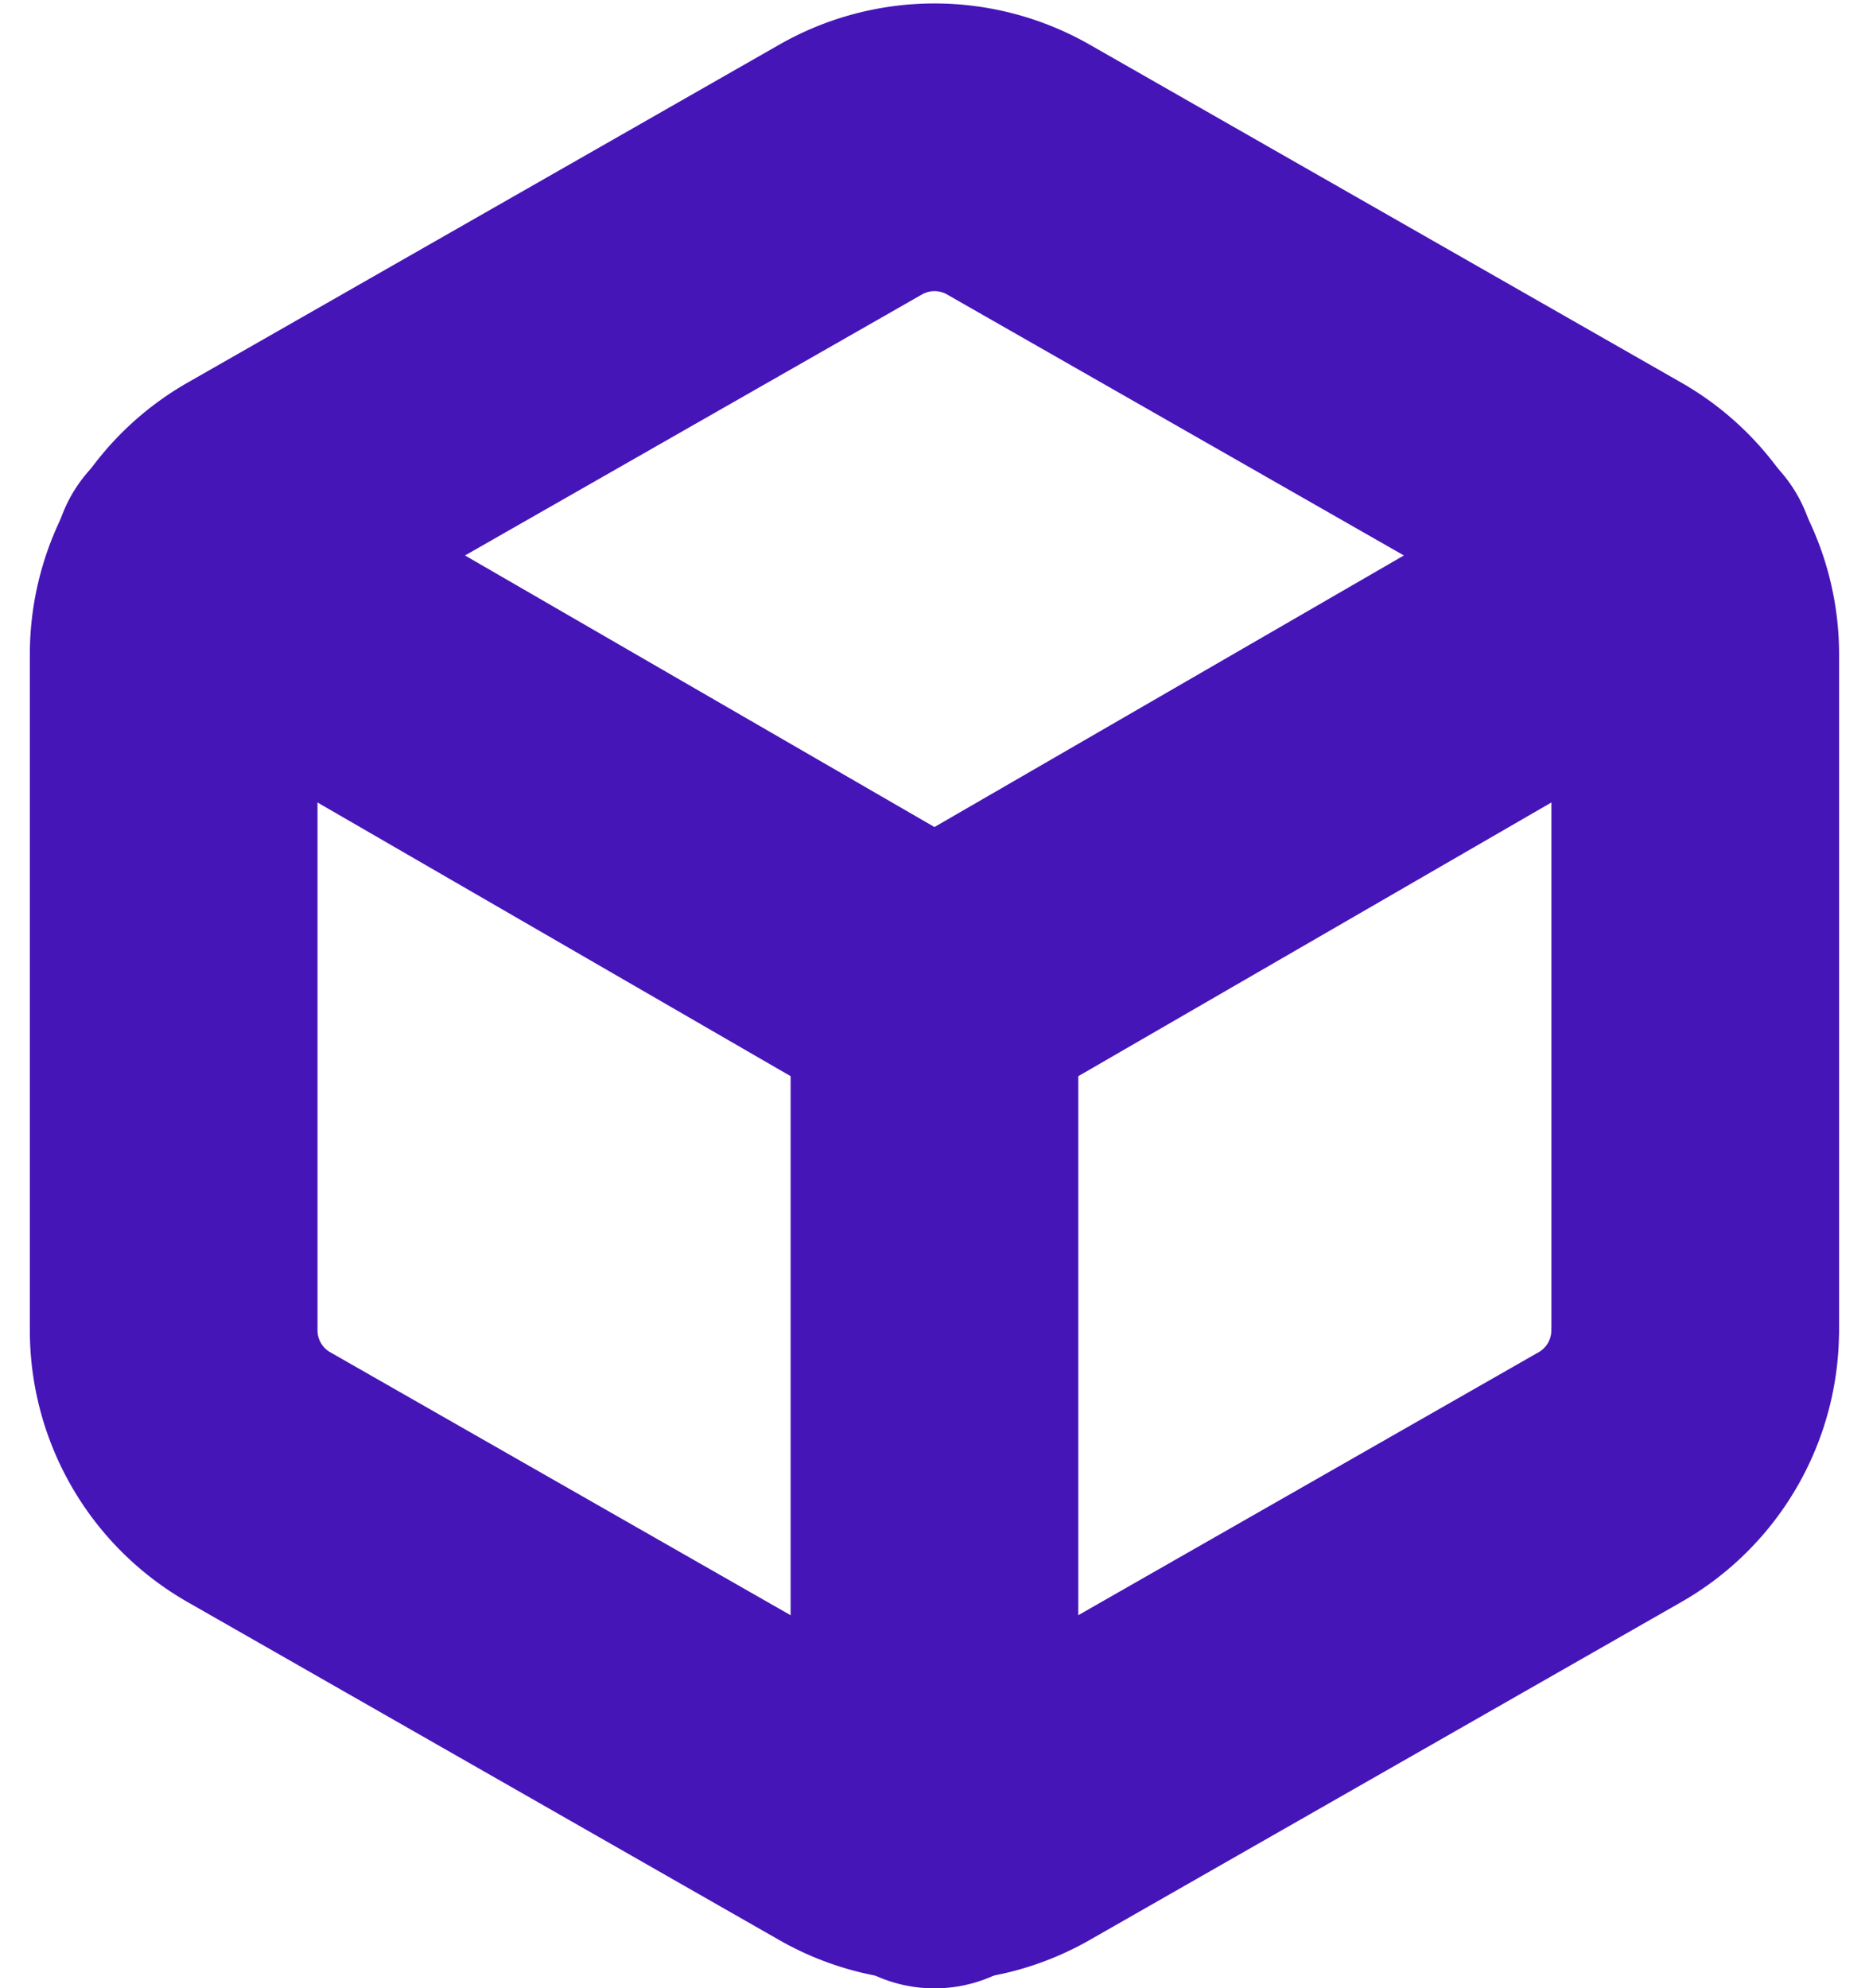 <svg xmlns="http://www.w3.org/2000/svg" width="25.989" height="27.647" viewBox="0 0 25.989 27.647"><defs><style>.a{fill:none;stroke:#4515b8;stroke-linecap:round;stroke-linejoin:round;stroke-width:4px;}</style></defs><g transform="translate(-2.085 -0.957)"><path class="a" d="M25.658,19.457v-9.4A2.351,2.351,0,0,0,24.483,8.02l-8.228-4.7a2.351,2.351,0,0,0-2.351,0L5.675,8.02A2.351,2.351,0,0,0,4.5,10.053v9.4A2.351,2.351,0,0,0,5.675,21.49l8.228,4.7a2.351,2.351,0,0,0,2.351,0l8.228-4.7a2.351,2.351,0,0,0,1.175-2.034Z"/><path class="a" d="M4.905,10.44l10.262,5.936L25.428,10.44" transform="translate(-0.088 -1.609)"/><path class="a" d="M18,29.849V18" transform="translate(-2.921 -3.245)"/></g></svg>